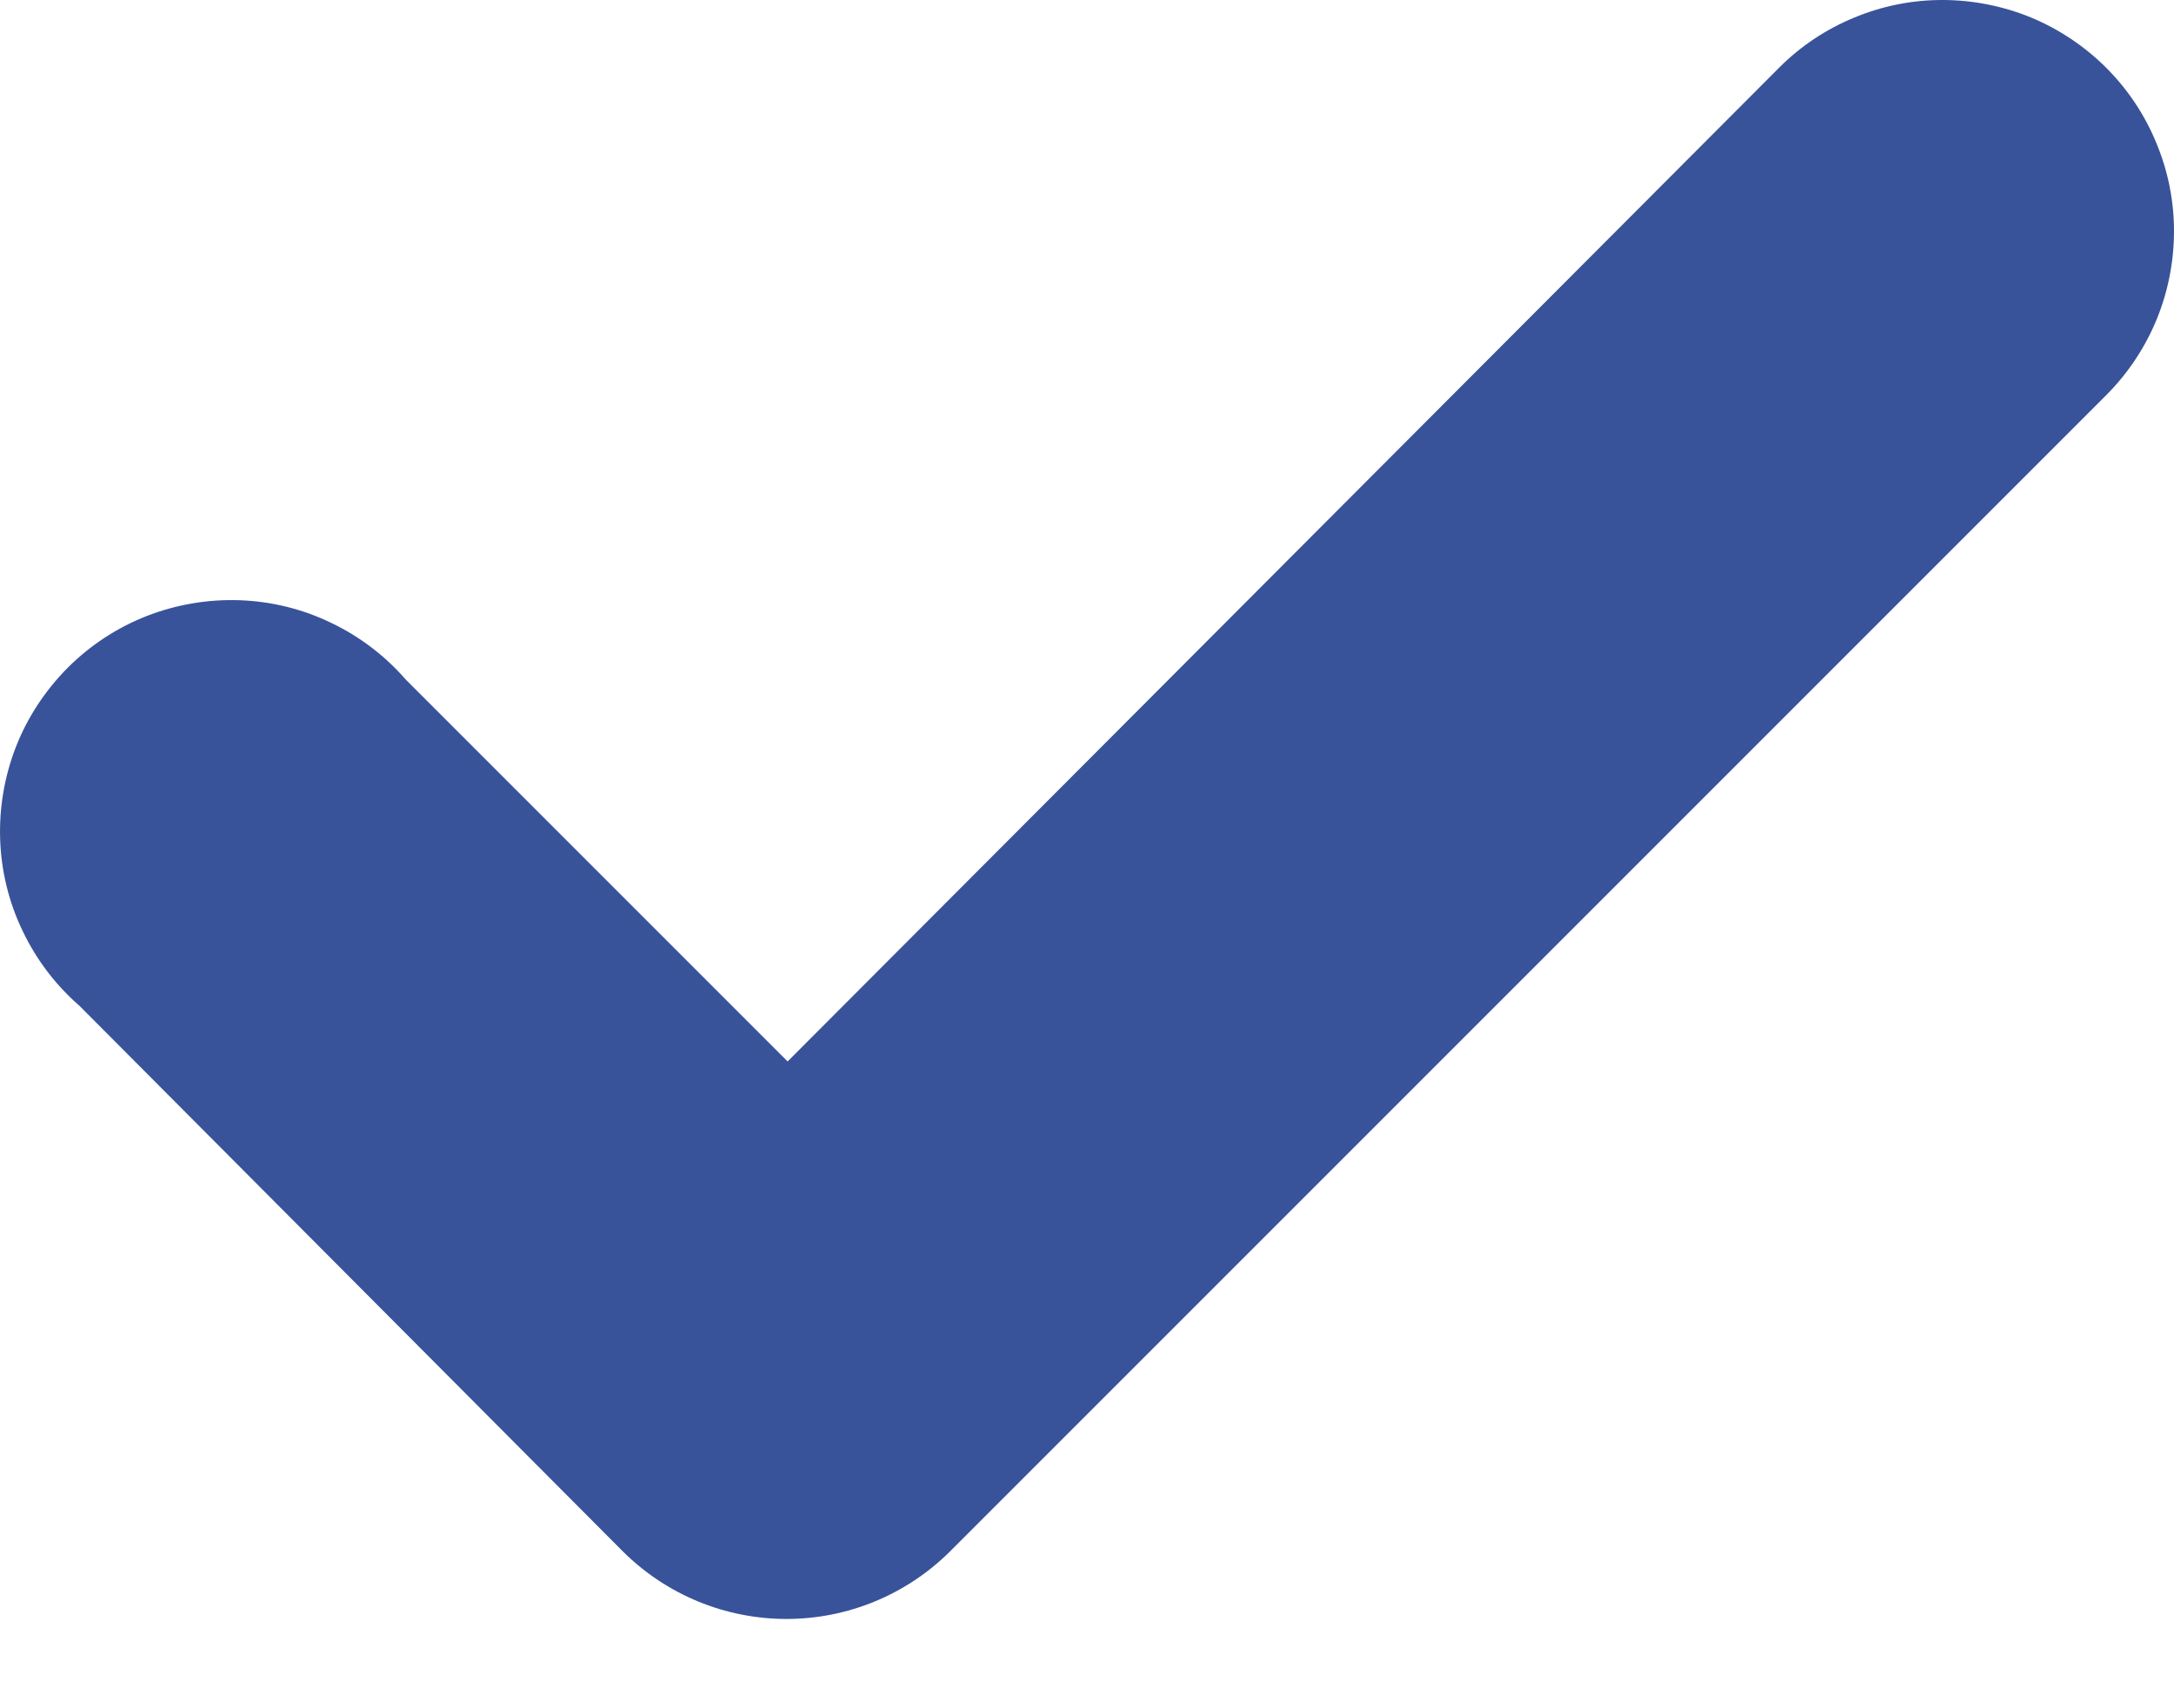 <svg width="14" height="11" viewBox="0 0 14 11" fill="none" xmlns="http://www.w3.org/2000/svg">
<path d="M11.46 0.433L5.072 6.835L2.614 4.377C2.48 4.223 2.316 4.098 2.131 4.01C1.947 3.921 1.746 3.872 1.542 3.865C1.338 3.858 1.134 3.893 0.944 3.967C0.753 4.042 0.581 4.155 0.436 4.3C0.292 4.445 0.178 4.617 0.103 4.808C0.029 4.998 -0.006 5.201 0.001 5.406C0.008 5.61 0.057 5.811 0.146 5.995C0.234 6.18 0.359 6.344 0.513 6.478L4.014 9.993C4.294 10.27 4.671 10.425 5.065 10.425C5.458 10.425 5.835 10.27 6.115 9.993L13.56 2.548C13.699 2.41 13.809 2.246 13.885 2.065C13.96 1.885 13.999 1.691 14 1.495C14.001 1.3 13.963 1.106 13.888 0.925C13.814 0.743 13.705 0.579 13.567 0.44C13.429 0.301 13.265 0.191 13.085 0.115C12.904 0.04 12.71 0.001 12.515 8.22489e-06C12.319 -0.001 12.125 0.037 11.944 0.112C11.763 0.186 11.598 0.295 11.46 0.433Z" fill="#38539A"/>
</svg>
